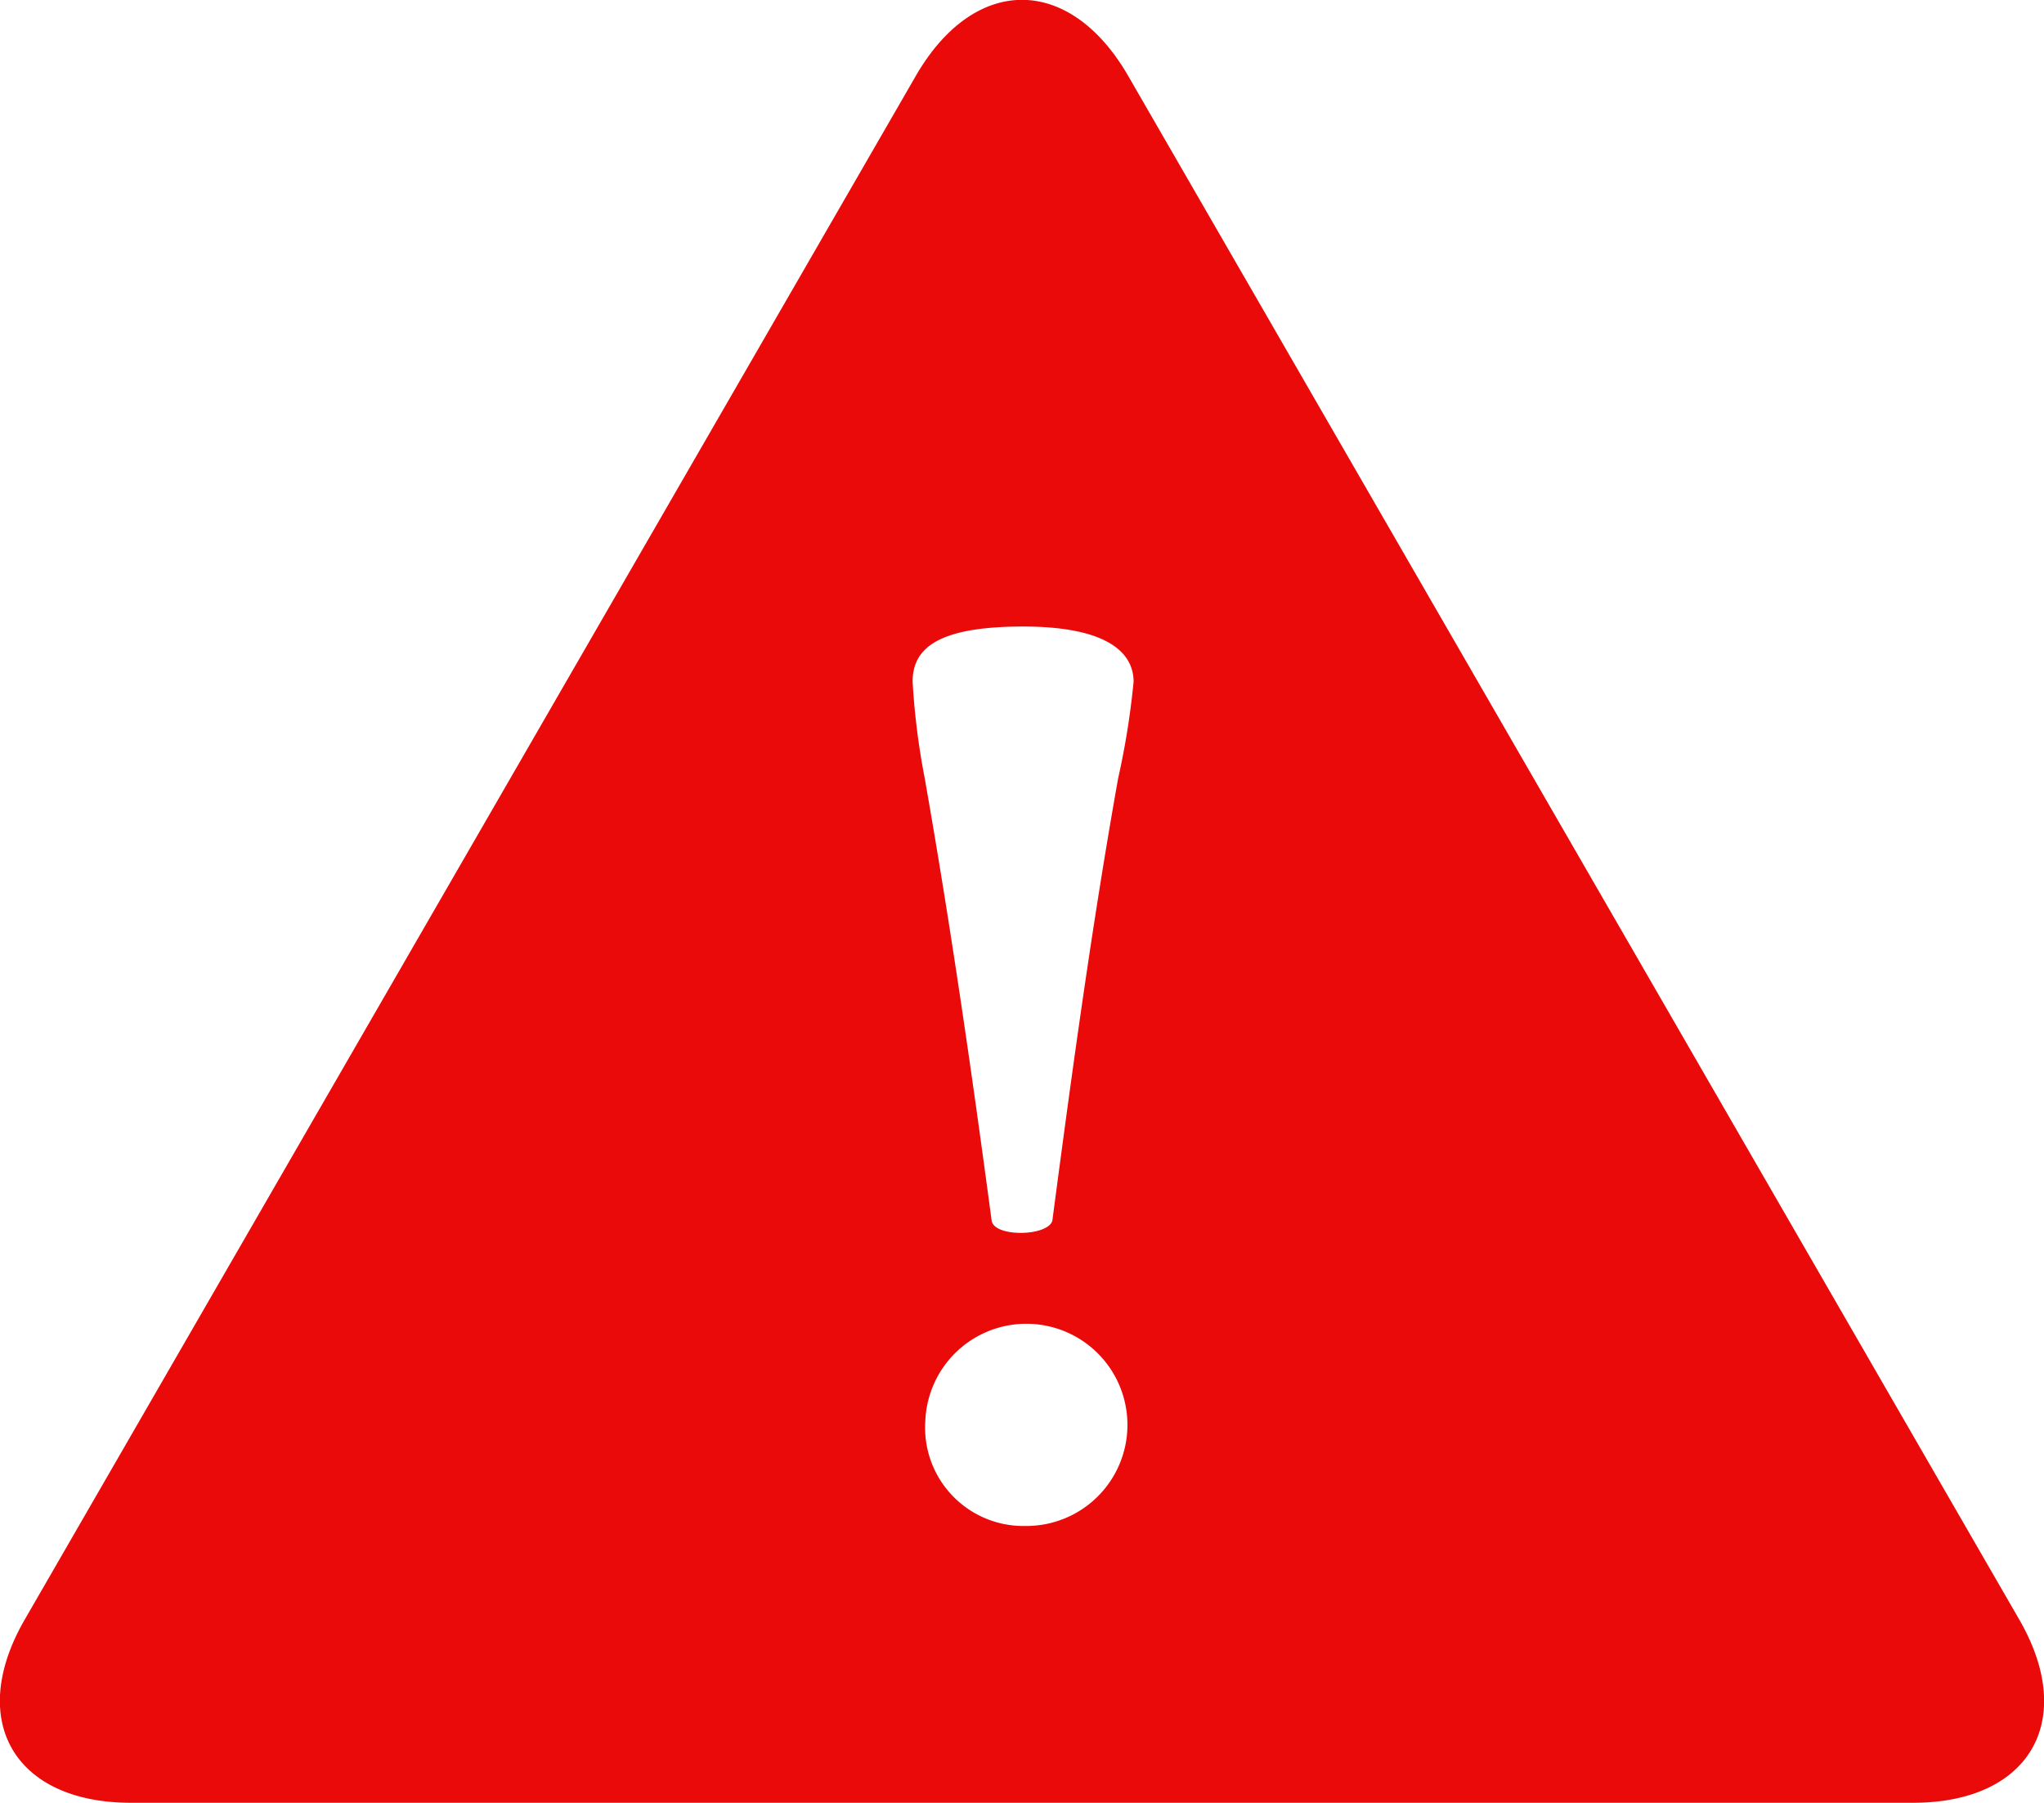 <svg xmlns="http://www.w3.org/2000/svg" viewBox="0 0 37 32.63"><path style="fill: #EA0A0A;" d="M36.55,29.31,20.42,1.37c-1.06-1.83-2.78-1.83-3.84,0L.45,29.31c-1.06,1.83-.19,3.32,1.92,3.32H34.63C36.74,32.63,37.61,31.14,36.55,29.31Zm-18-1.69h0a1.78,1.78,0,0,1-1.8-1.9,1.83,1.83,0,1,1,1.83,1.9Zm1.69-13.53c-.46,2.58-.82,5.19-1.19,8-.07.29-1.06.31-1.1,0-.37-2.77-.75-5.38-1.21-8a13.11,13.11,0,0,1-.22-1.75c0-.58.41-1,2-1h0c1.5,0,2,.46,2,1A14.26,14.26,0,0,1,20.24,14.09Z" /></svg>